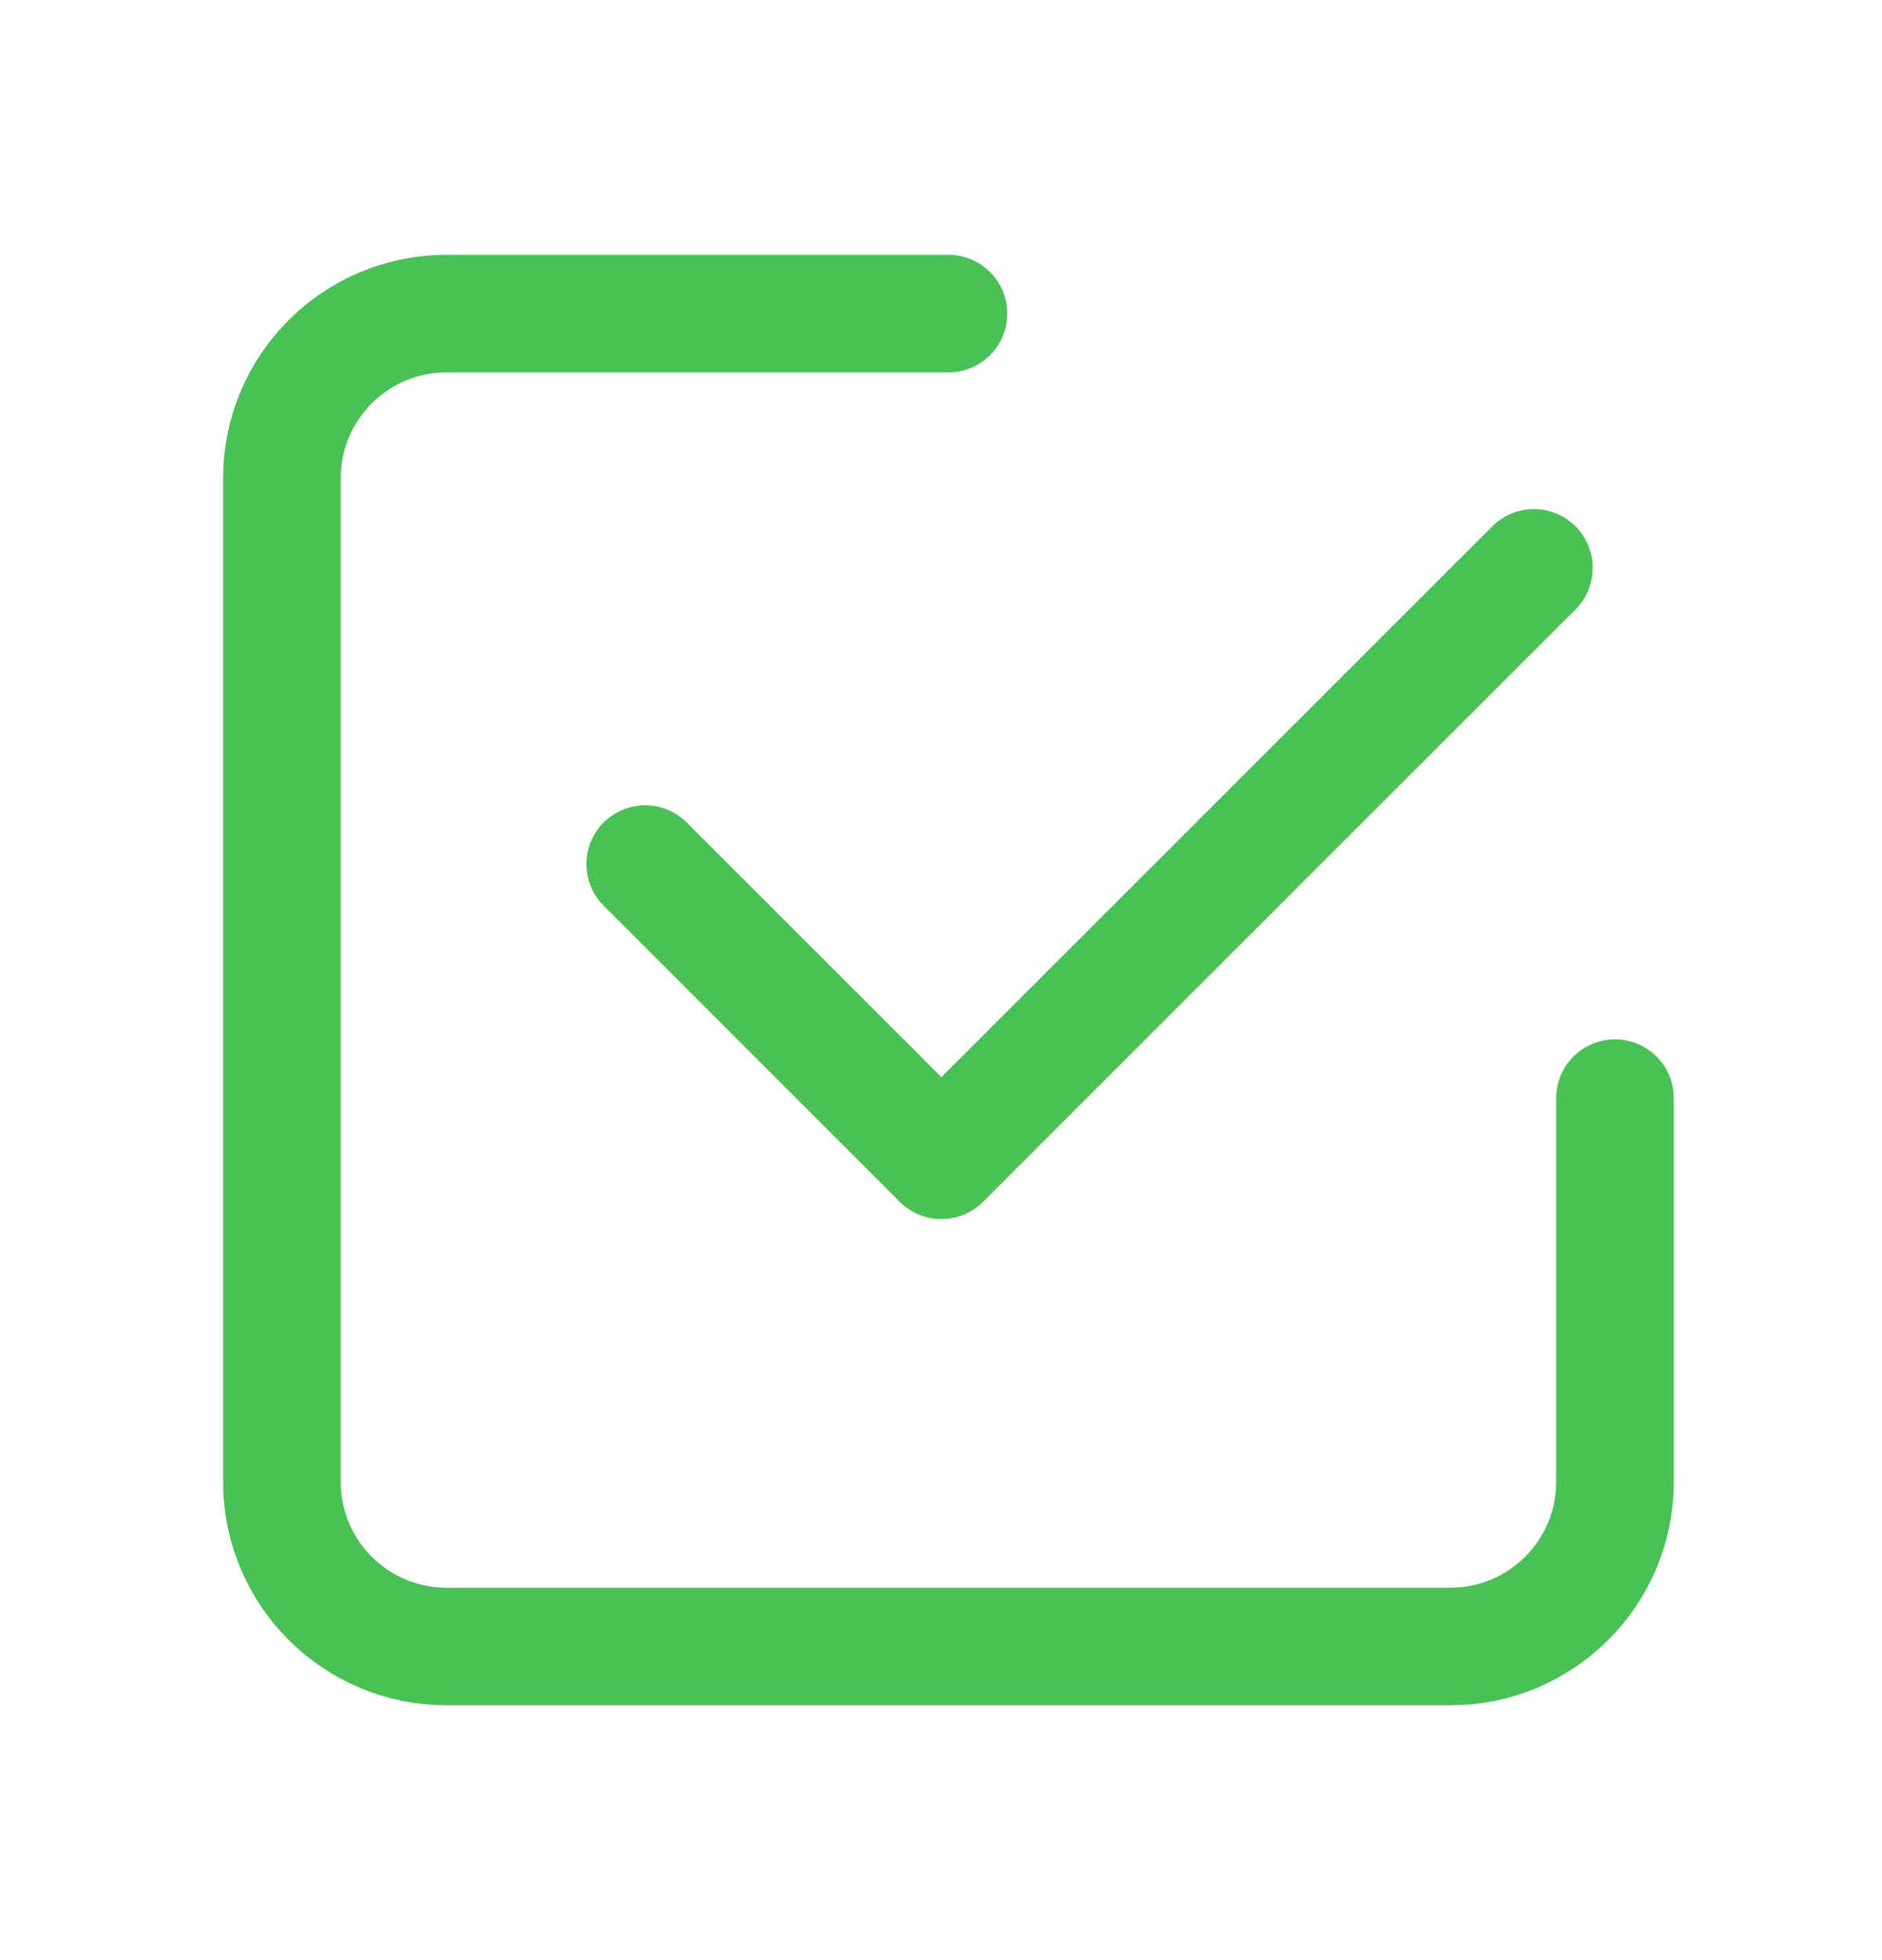 <svg width="24" height="25" viewBox="0 0 24 25" fill="none" xmlns="http://www.w3.org/2000/svg">
<path d="M19.561 7.243L12.005 14.799L8.228 11.021" stroke="#48C254" stroke-width="1.5" stroke-linecap="round" stroke-linejoin="round"/>
<path d="M20.595 14.006V18.9C20.595 20.06 19.655 21 18.495 21H5.695C4.535 21 3.595 20.06 3.595 18.9V6.1C3.595 4.94 4.535 4 5.695 4H12.095" stroke="#48C254" stroke-width="1.5" stroke-linecap="round" stroke-linejoin="round"/>
</svg>
